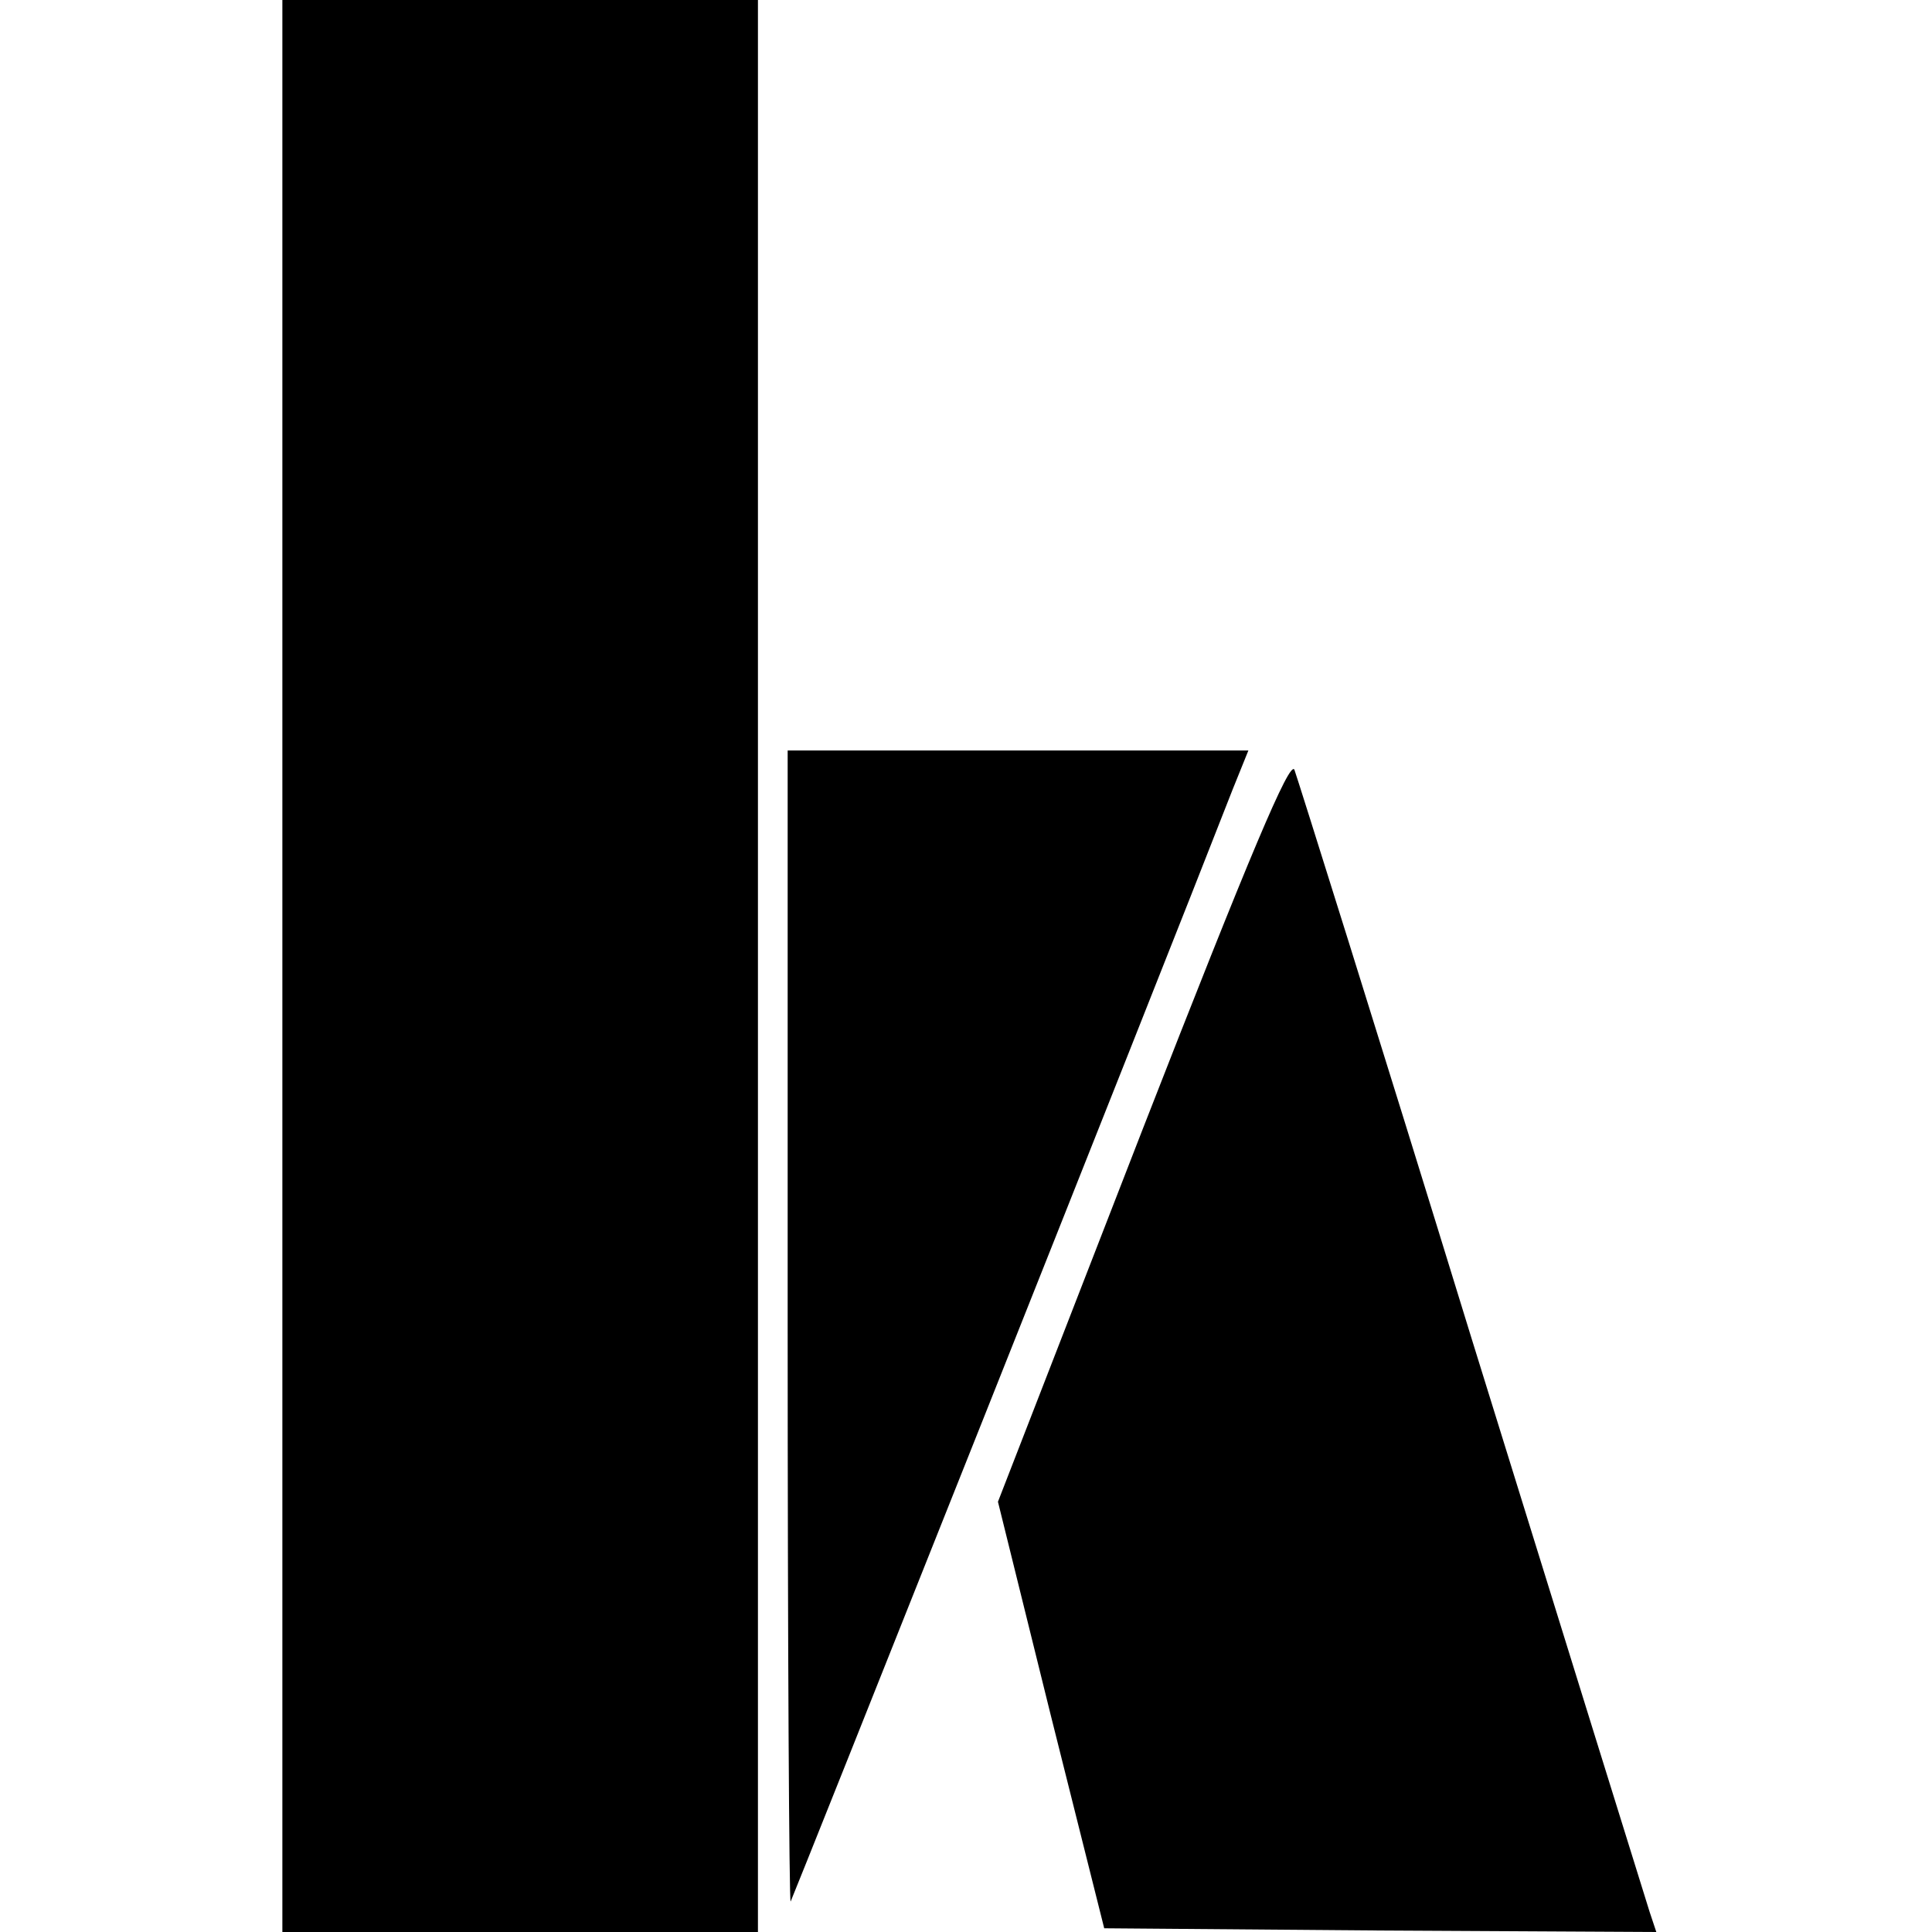 <?xml version="1.0" standalone="no"?>
<!DOCTYPE svg PUBLIC "-//W3C//DTD SVG 20010904//EN"
 "http://www.w3.org/TR/2001/REC-SVG-20010904/DTD/svg10.dtd">
<svg version="1.0" xmlns="http://www.w3.org/2000/svg"
 width="260pt" height="260pt" viewBox="0 0 260 260"
 preserveAspectRatio="xMidYMid meet">
<g transform="translate(0,260) scale(0.1,-0.1)"
fill="#000000" stroke="none">
<path d="M380 1300 l0 -1300 320 0 320 0 0 1300 0 1300 -320 0 -320 0 0 -1300z"/>
<path d="M1060 813 c0 -427 2 -774 4 -772 2 3 487 1220 595 1497 l21 52 -310
0 -310 0 0 -777z"/>
<path d="M1538 1081 l-195 -502 71 -287 72 -287 372 -3 371 -2 -9 27 c-5 16
-113 363 -240 773 -126 410 -234 753 -238 764 -6 14 -60 -114 -204 -483z"/>
</g>
</svg>
